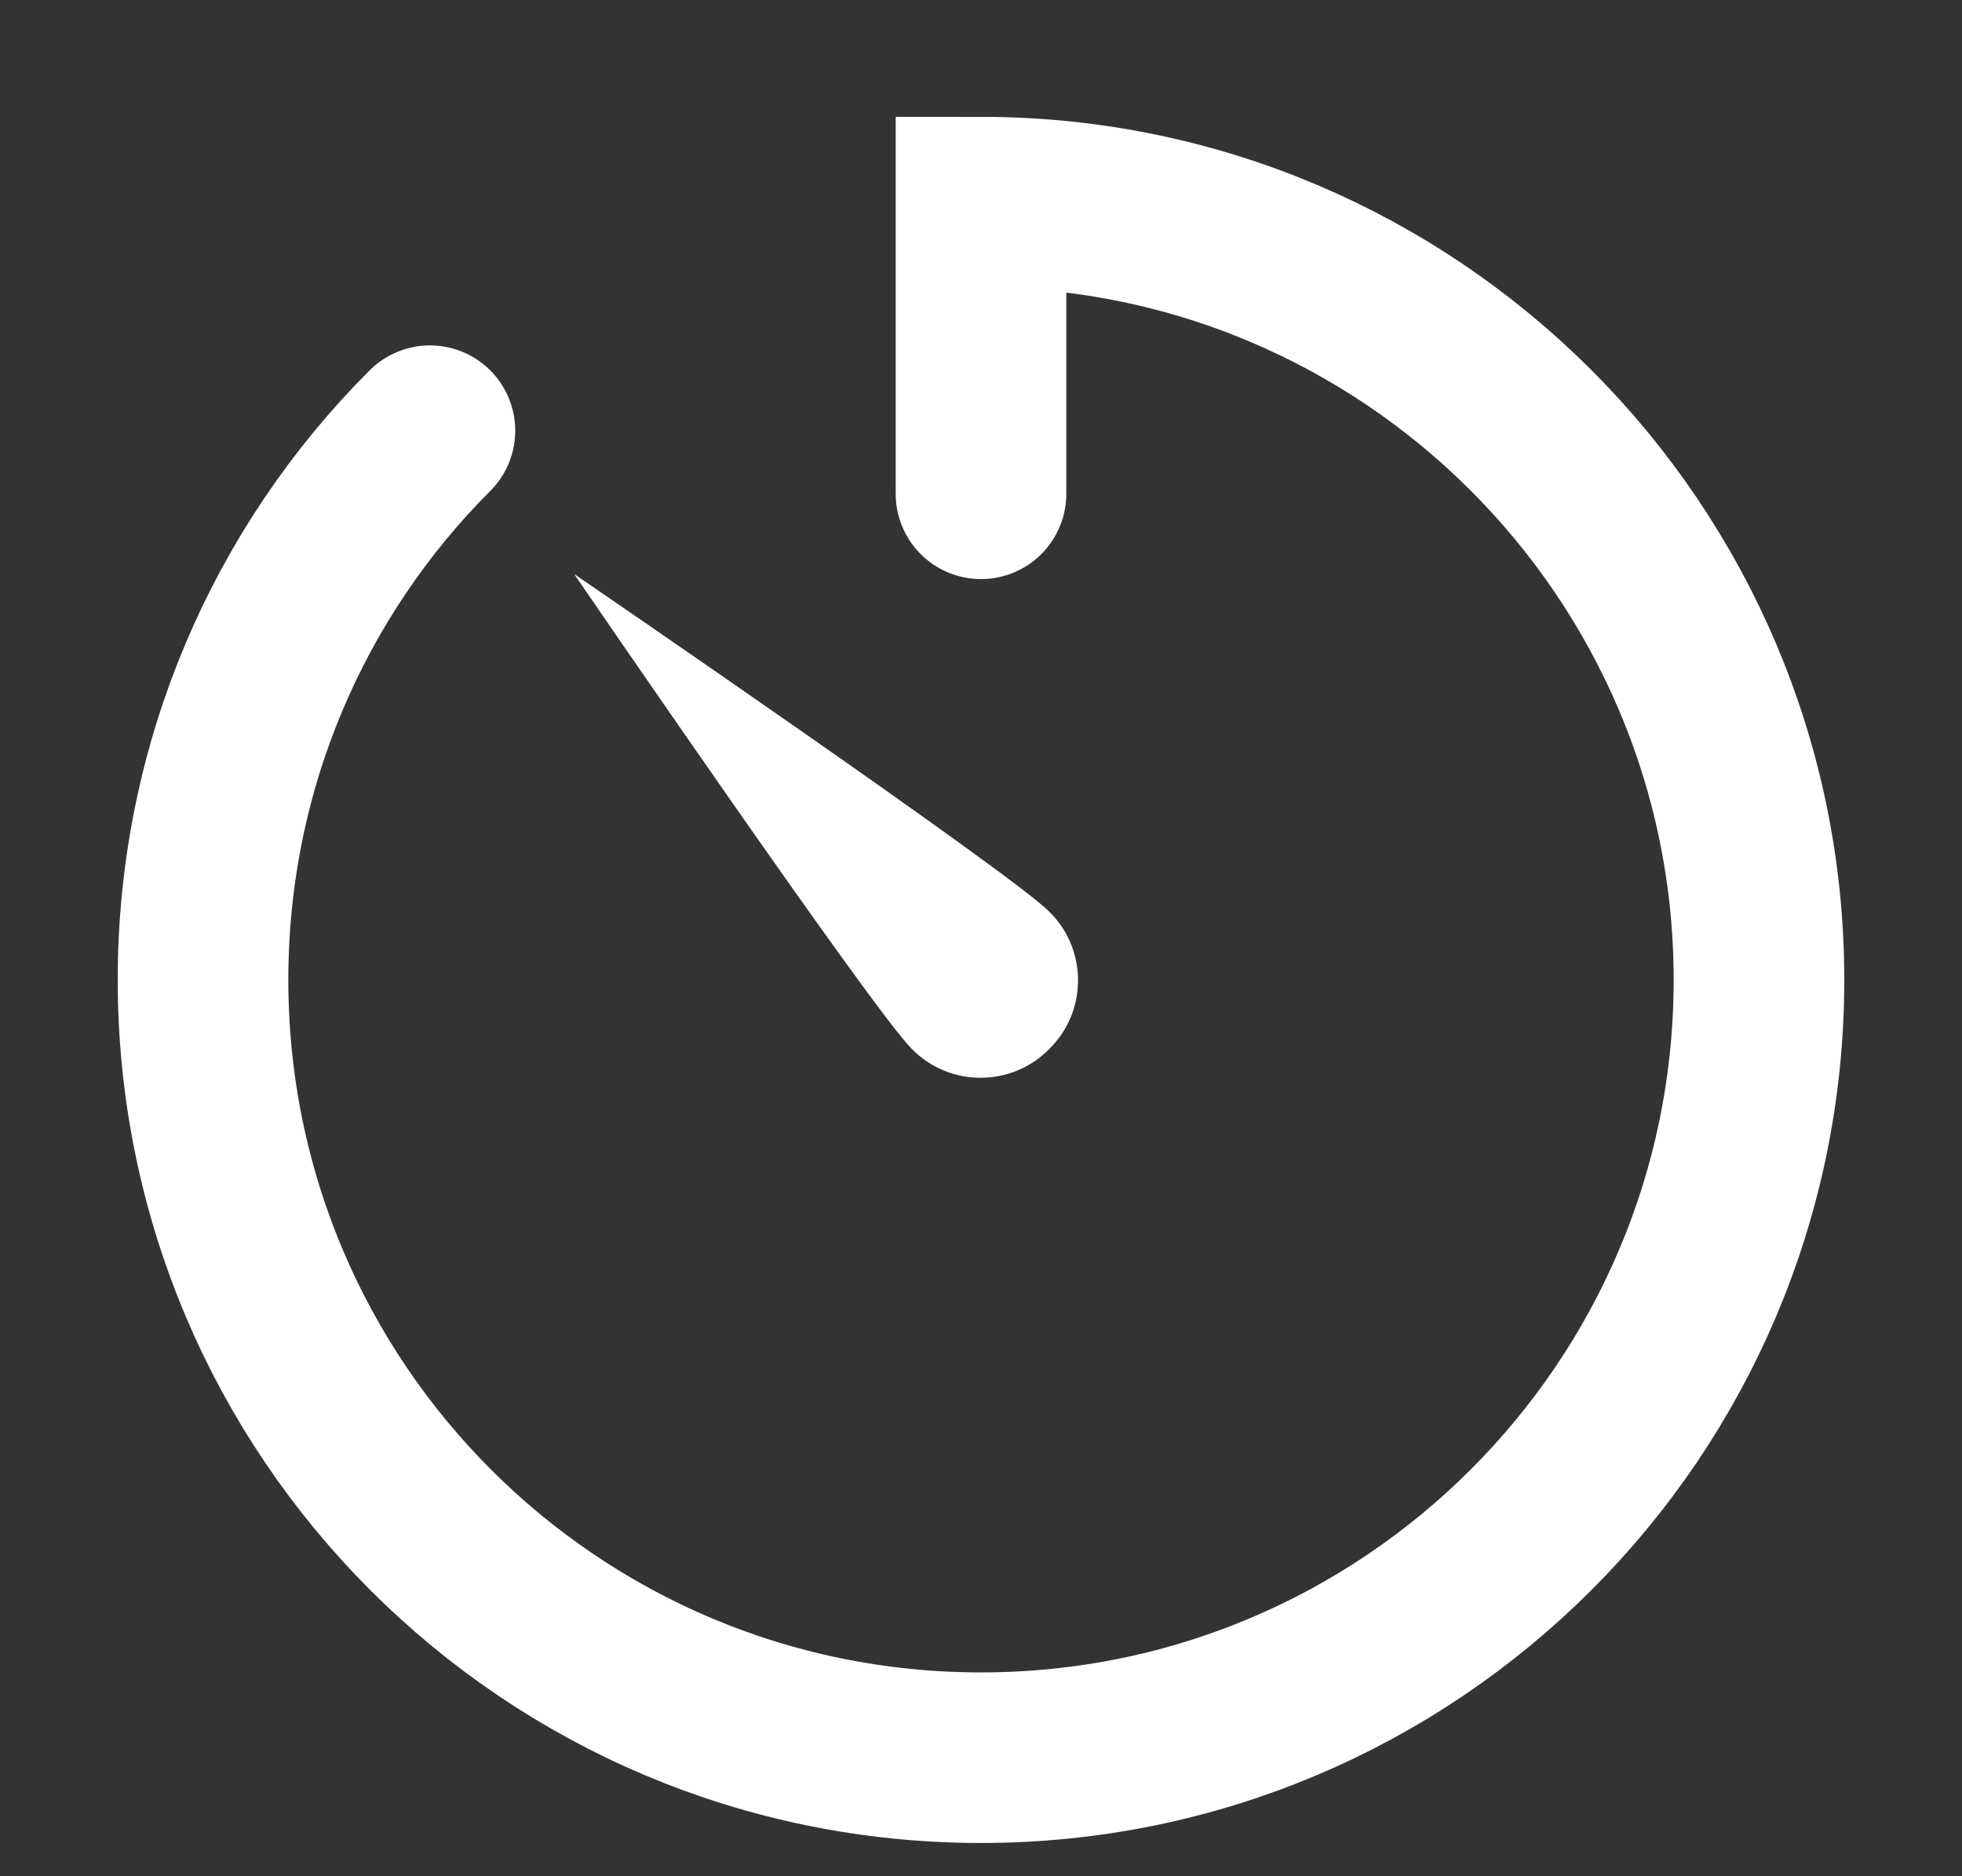 <svg width="23" height="22" viewBox="0 0 23 22" fill="none" xmlns="http://www.w3.org/2000/svg" xmlns:xlink="http://www.w3.org/1999/xlink">
	<rect x="0" y="0" width="23" height="22" fill="#333333" stroke="none"/>
	<desc>
			Created with Pixso.
	</desc>
	<defs>
		<clipPath id="clip143_367">
			<rect id="172599_timer_icon 1" width="23" height="22" fill="white" fill-opacity="0"/>
		</clipPath>
	</defs>
	<rect id="172599_timer_icon 1" width="23" height="22" fill="#FFFFFF" fill-opacity="0"/>
	<g clip-path="url(#clip143_367)">
		<path id="Vector" d="M11.5 5.79L11.5 2.37C16.53 2.37 20.62 6.46 20.62 11.49C20.62 16.53 16.53 20.61 11.5 20.61C6.46 20.61 2.38 16.53 2.38 11.49C2.38 8.98 3.39 6.7 5.04 5.05" stroke="#FFFFFF" stroke-opacity="1" stroke-width="2" stroke-linecap="round"/>
		<path id="Vector" d="M12.3 12.3C11.86 12.75 11.13 12.75 10.69 12.3C10.24 11.86 6.73 6.73 6.73 6.73C6.73 6.73 11.86 10.24 12.3 10.69C12.75 11.13 12.75 11.86 12.3 12.3Z" fill="#FFFFFF" fill-opacity="1" fill-rule="nonzero"/>
	</g>
</svg>
